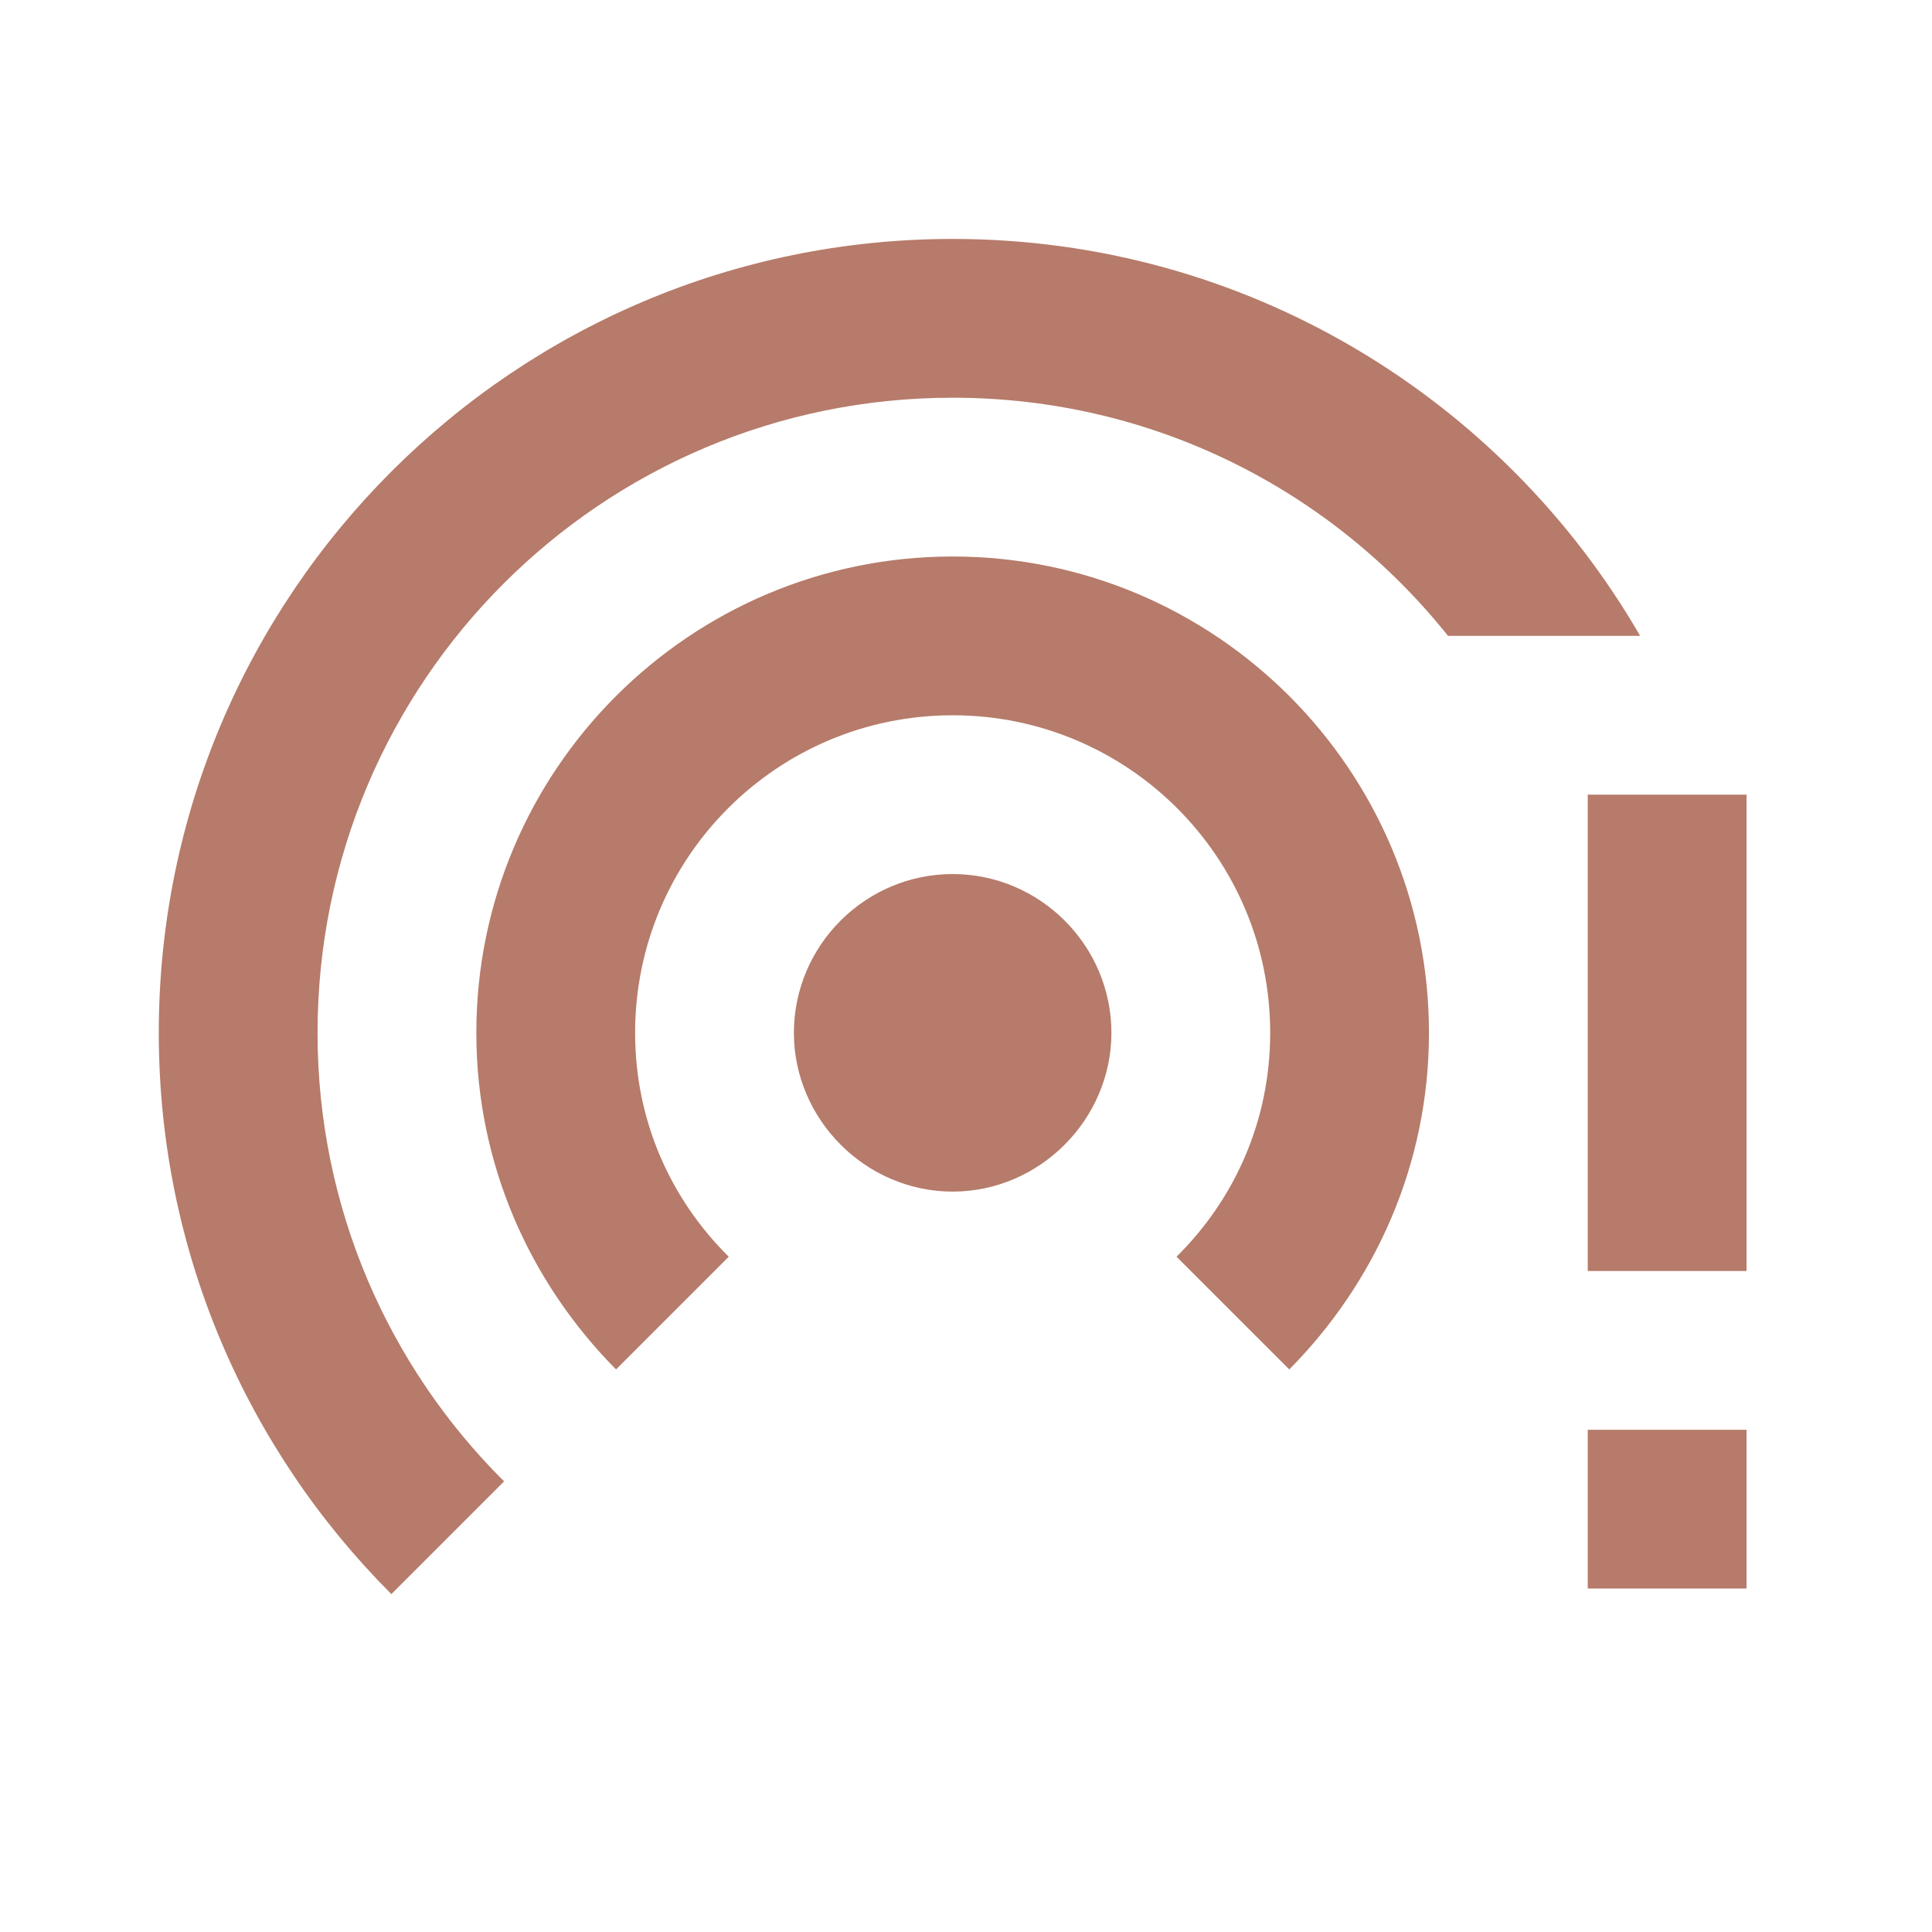<svg width="49" height="49" viewBox="0 0 49 49" fill="none" xmlns="http://www.w3.org/2000/svg">
<g style="mix-blend-mode:plus-darker" clip-path="url(#clip0_285_163)">
<path d="M24.162 14.114C17.497 14.114 12.081 19.53 12.081 26.195C12.081 29.537 13.45 32.537 15.624 34.732L18.483 31.873C17.014 30.423 16.108 28.43 16.108 26.195C16.108 21.745 19.712 18.141 24.162 18.141C28.611 18.141 32.215 21.745 32.215 26.195C32.215 28.43 31.309 30.423 29.839 31.873L32.699 34.732C34.873 32.537 36.242 29.537 36.242 26.195C36.242 19.53 30.826 14.114 24.162 14.114ZM24.162 6.06C13.047 6.06 4.027 15.08 4.027 26.195C4.027 31.752 6.282 36.785 9.926 40.43L12.785 37.571C9.866 34.671 8.054 30.644 8.054 26.195C8.054 17.295 15.262 10.087 24.162 10.087C29.256 10.087 33.786 12.443 36.725 16.127H41.598C38.115 10.107 31.611 6.06 24.162 6.06ZM24.162 22.168C21.947 22.168 20.135 23.98 20.135 26.195C20.135 27.302 20.598 28.309 21.323 29.034C22.047 29.759 23.054 30.222 24.162 30.222C25.269 30.222 26.276 29.759 27 29.034C27.725 28.309 28.188 27.302 28.188 26.195C28.188 23.98 26.376 22.168 24.162 22.168ZM40.269 20.154H44.296V32.235H40.269V20.154ZM40.269 36.262H44.296V40.289H40.269V36.262Z" fill="#B67B6A"/>
</g>
<defs>
<clipPath id="clip0_285_163">
<rect width="48.323" height="48.323" fill="white" transform="translate(0 0.02)"/>
</clipPath>
</defs>
</svg>
